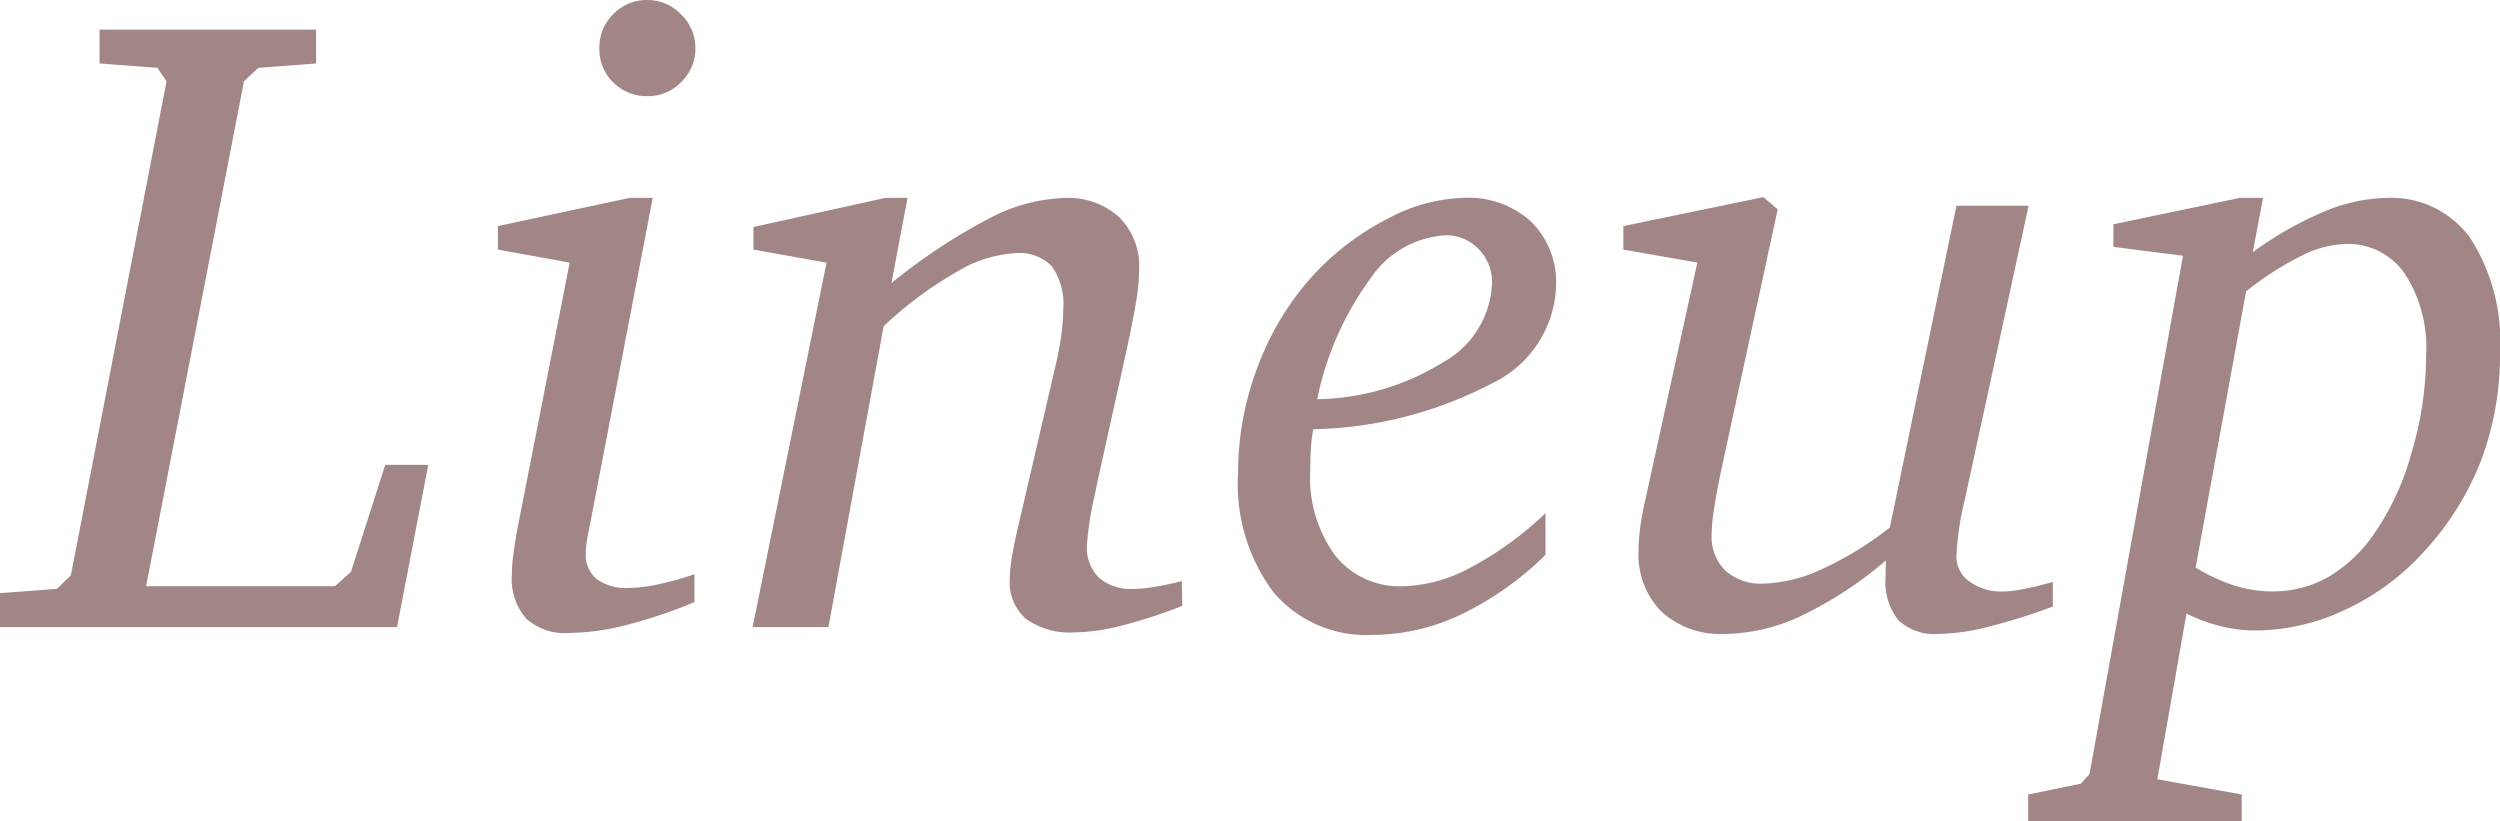 <svg xmlns="http://www.w3.org/2000/svg" width="72.985" height="23.969" viewBox="0 0 72.985 23.969">
  <path id="パス_139" data-name="パス 139" d="M-34.665-17.443h6.322v.99l-1.688.127-.419.394L-33.306-1.193h5.51l.47-.419,1-3.123h1.257L-25.981,0H-37.572V-.99l1.663-.127.406-.394,2.793-14.422-.267-.394-1.688-.127Zm15.476,4.913h.673l-1.866,9.712q-.051.241-.07.4a2.27,2.27,0,0,0-.019.26.92.92,0,0,0,.317.755,1.454,1.454,0,0,0,.939.26,4.315,4.315,0,0,0,.832-.1,9.183,9.183,0,0,0,1.085-.3v.813a14.437,14.437,0,0,1-2,.673,6.988,6.988,0,0,1-1.669.229A1.673,1.673,0,0,1-22.21-.248a1.768,1.768,0,0,1-.419-1.289,4.653,4.653,0,0,1,.044-.584q.044-.343.121-.762l1.523-7.757-2.095-.381v-.686Zm.521-5.776a1.34,1.34,0,0,1,.978.419,1.354,1.354,0,0,1,.419.99,1.343,1.343,0,0,1-.413.984,1.343,1.343,0,0,1-.984.413,1.374,1.374,0,0,1-1-.4,1.342,1.342,0,0,1-.406-1,1.358,1.358,0,0,1,.413-1A1.358,1.358,0,0,1-18.668-18.307Zm6.944,5.776h.647l-.47,2.488A16.9,16.9,0,0,1-8.7-11.927a5.039,5.039,0,0,1,2.2-.6,2.219,2.219,0,0,1,1.6.559,2.008,2.008,0,0,1,.584,1.523,5.7,5.7,0,0,1-.07.825q-.07.47-.286,1.485l-.889,4.024q-.013.089-.051.254a9.491,9.491,0,0,0-.229,1.473,1.231,1.231,0,0,0,.349.939,1.4,1.4,0,0,0,1,.33,3.868,3.868,0,0,0,.616-.057q.349-.057.806-.171l.013.724a14.728,14.728,0,0,1-1.8.584,5.755,5.755,0,0,1-1.327.19A2.229,2.229,0,0,1-7.617-.235a1.424,1.424,0,0,1-.476-1.174,3.874,3.874,0,0,1,.057-.6q.057-.355.159-.8L-6.76-7.617q.114-.482.171-.908a5.745,5.745,0,0,0,.057-.755,1.915,1.915,0,0,0-.33-1.25,1.329,1.329,0,0,0-1.066-.387,3.735,3.735,0,0,0-1.733.559,11.205,11.205,0,0,0-2.114,1.574L-13.387,0H-15.6l2.158-10.639-2.133-.381v-.66ZM.768-5.776a4.585,4.585,0,0,0-.07.571q-.019.3-.019.635A3.855,3.855,0,0,0,1.4-2.1a2.4,2.4,0,0,0,1.98.908,4.383,4.383,0,0,0,1.98-.546A9.838,9.838,0,0,0,7.547-3.326v1.219A9.251,9.251,0,0,1,5.072-.362a6.057,6.057,0,0,1-2.577.59A3.55,3.55,0,0,1-.394-1.016,5.289,5.289,0,0,1-1.428-4.494a8.729,8.729,0,0,1,.609-3.2,8.159,8.159,0,0,1,1.7-2.7A7.771,7.771,0,0,1,3-11.953a4.916,4.916,0,0,1,2.177-.578,2.7,2.7,0,0,1,1.955.7,2.49,2.49,0,0,1,.724,1.879A3.274,3.274,0,0,1,5.973-7.109,11.731,11.731,0,0,1,.768-5.776Zm.114-.876A7.2,7.2,0,0,0,4.57-7.738a2.759,2.759,0,0,0,1.416-2.3,1.364,1.364,0,0,0-.394-1,1.3,1.3,0,0,0-.965-.4,2.836,2.836,0,0,0-2.2,1.276A8.981,8.981,0,0,0,.882-6.652Zm13.025-5.9.419.355L12.689-4.634q-.152.724-.222,1.187a5.242,5.242,0,0,0-.07.743,1.386,1.386,0,0,0,.4,1.054,1.546,1.546,0,0,0,1.111.381A4.3,4.3,0,0,0,15.634-1.7,9.793,9.793,0,0,0,17.6-2.907L19.544-12.3h2.107l-1.841,8.48q-.013.063-.051.216a8.853,8.853,0,0,0-.216,1.549.881.881,0,0,0,.381.724,1.561,1.561,0,0,0,.978.292,3.291,3.291,0,0,0,.6-.07q.362-.07.857-.209V-.6a17.344,17.344,0,0,1-1.955.609A6.226,6.226,0,0,1,19.024.2,1.54,1.54,0,0,1,17.85-.2a1.8,1.8,0,0,1-.375-1.263q0-.19.006-.3t.006-.184A11.278,11.278,0,0,1,15.031-.336,5.369,5.369,0,0,1,12.791.2a2.562,2.562,0,0,1-1.854-.647,2.367,2.367,0,0,1-.673-1.79,5.237,5.237,0,0,1,.051-.686q.051-.381.165-.876l1.5-6.843L9.82-11.02v-.686ZM26.527-1.739a5.114,5.114,0,0,0,1.136.527,3.689,3.689,0,0,0,1.1.171,3.268,3.268,0,0,0,1.587-.394,4.136,4.136,0,0,0,1.32-1.193,7.63,7.63,0,0,0,1.143-2.4,10.109,10.109,0,0,0,.444-2.933,3.939,3.939,0,0,0-.628-2.361,2,2,0,0,0-1.708-.863,3.061,3.061,0,0,0-1.3.343A9.237,9.237,0,0,0,28-9.8ZM27.822-12.53h.673l-.3,1.587a10.15,10.15,0,0,1,2.1-1.193,4.935,4.935,0,0,1,1.822-.394A2.843,2.843,0,0,1,34.55-11.35a5.58,5.58,0,0,1,.863,3.339,8.762,8.762,0,0,1-.546,3.129A8.387,8.387,0,0,1,33.2-2.209a7.16,7.16,0,0,1-2.3,1.7A6.2,6.2,0,0,1,28.266.1a4.2,4.2,0,0,1-.984-.121A5,5,0,0,1,26.26-.394L25.41,4.443l2.463.444v.774H21.639V4.888l1.536-.317.254-.279,2.729-15.133L24.127-11.1v-.66Z" transform="translate(37.572 18.307)" fill="#a28686"/>
</svg>
